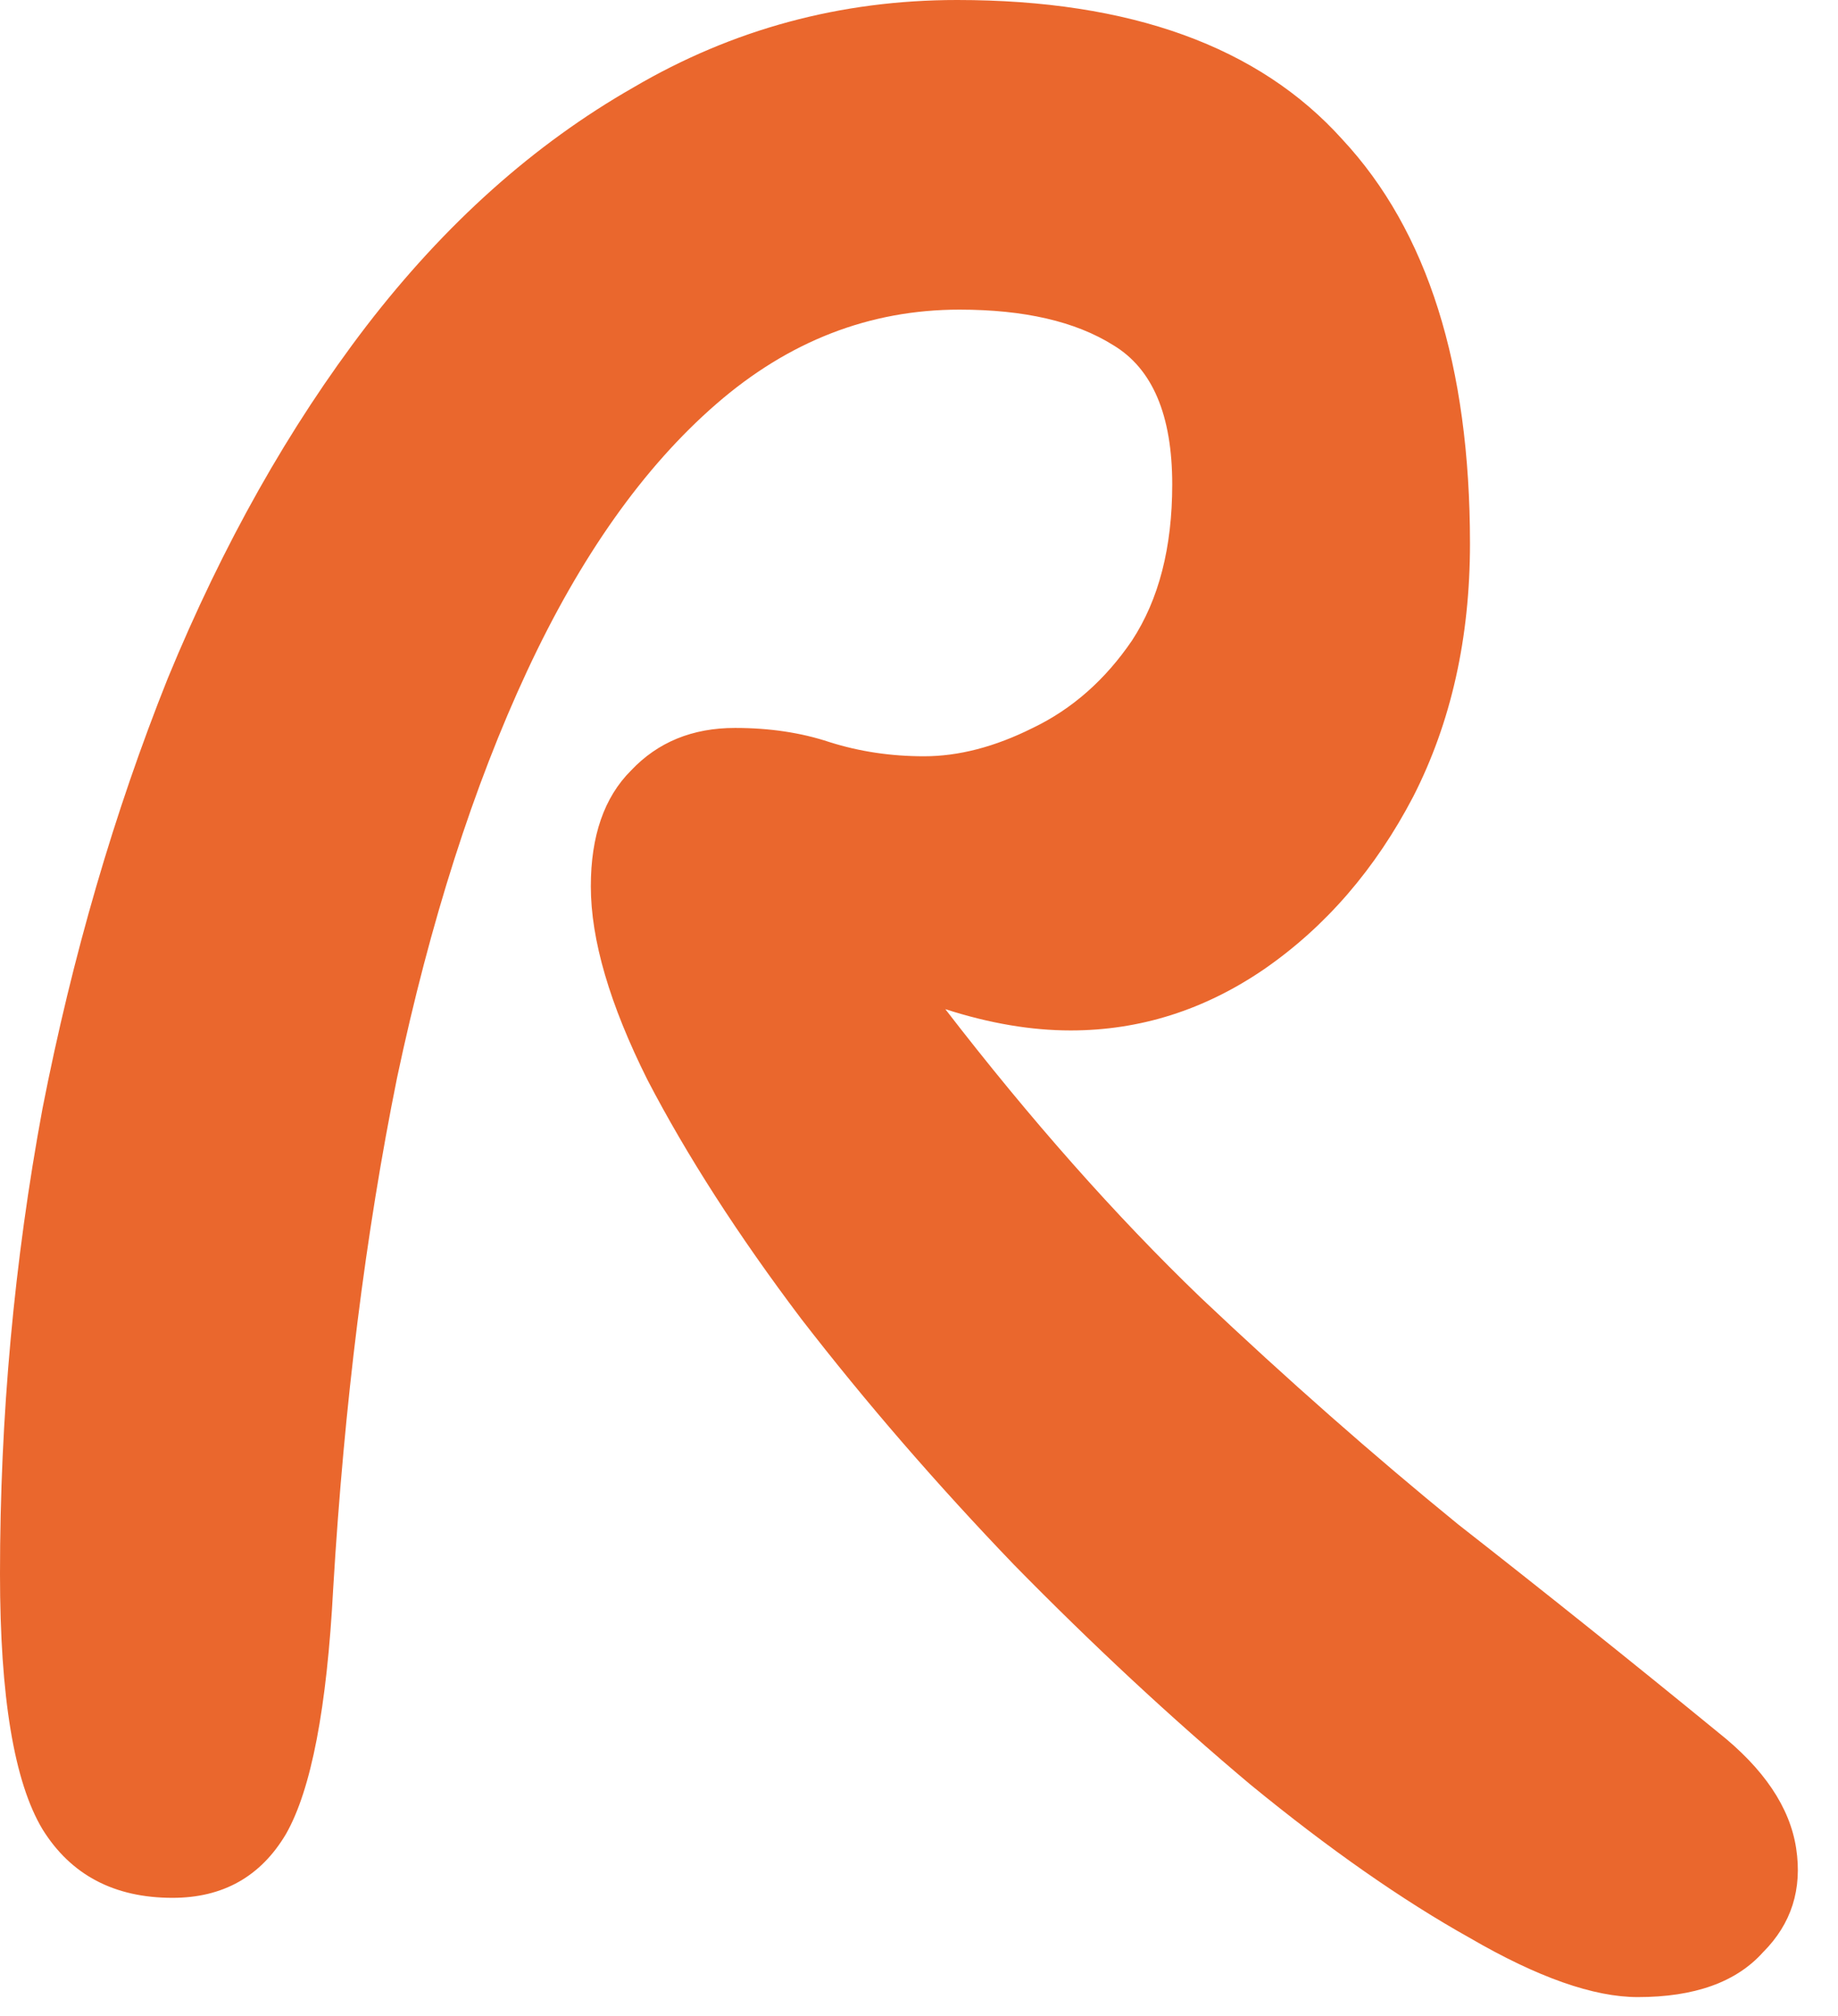 <?xml version="1.0" encoding="utf-8"?>
<svg xmlns="http://www.w3.org/2000/svg" fill="none" height="100%" overflow="visible" preserveAspectRatio="none" style="display: block;" viewBox="0 0 31 34" width="100%">
<path d="M2.91 32.008C1.927 32.008 1.196 31.623 0.717 30.852C0.239 30.055 0 28.62 0 26.547C0 23.89 0.239 21.272 0.717 18.695C1.222 16.117 1.927 13.699 2.83 11.44C3.76 9.181 4.876 7.201 6.178 5.501C7.507 3.773 9.008 2.431 10.683 1.475C12.357 0.492 14.177 0 16.143 0C19.067 0 21.232 0.784 22.641 2.352C24.076 3.893 24.793 6.165 24.793 9.168C24.793 10.762 24.474 12.184 23.837 13.433C23.199 14.655 22.362 15.625 21.325 16.343C20.316 17.034 19.226 17.379 18.057 17.379C17.392 17.379 16.688 17.26 15.944 17.02C17.379 18.881 18.814 20.502 20.249 21.883C21.711 23.265 23.159 24.541 24.594 25.71C26.055 26.853 27.517 28.022 28.979 29.218C29.749 29.829 30.188 30.48 30.294 31.171C30.4 31.862 30.214 32.447 29.736 32.925C29.284 33.43 28.58 33.682 27.623 33.682C26.879 33.682 25.936 33.35 24.793 32.686C23.651 32.048 22.415 31.184 21.086 30.095C19.758 28.979 18.429 27.743 17.1 26.388C15.798 25.032 14.602 23.651 13.513 22.242C12.45 20.834 11.586 19.492 10.922 18.216C10.284 16.941 9.965 15.851 9.965 14.948C9.965 14.097 10.191 13.446 10.643 12.995C11.095 12.516 11.679 12.277 12.397 12.277C12.981 12.277 13.513 12.357 13.991 12.516C14.496 12.676 15.027 12.755 15.585 12.755C16.17 12.755 16.781 12.596 17.419 12.277C18.083 11.958 18.641 11.466 19.093 10.802C19.545 10.111 19.771 9.234 19.771 8.171C19.771 7.002 19.439 6.218 18.774 5.82C18.137 5.421 17.273 5.222 16.183 5.222C14.669 5.222 13.3 5.753 12.078 6.816C10.855 7.879 9.792 9.381 8.889 11.32C7.985 13.26 7.255 15.546 6.697 18.176C6.165 20.807 5.806 23.677 5.62 26.786C5.514 28.806 5.248 30.188 4.823 30.932C4.398 31.649 3.76 32.008 2.91 32.008Z" fill="#EA672D" id="R"/>
</svg>